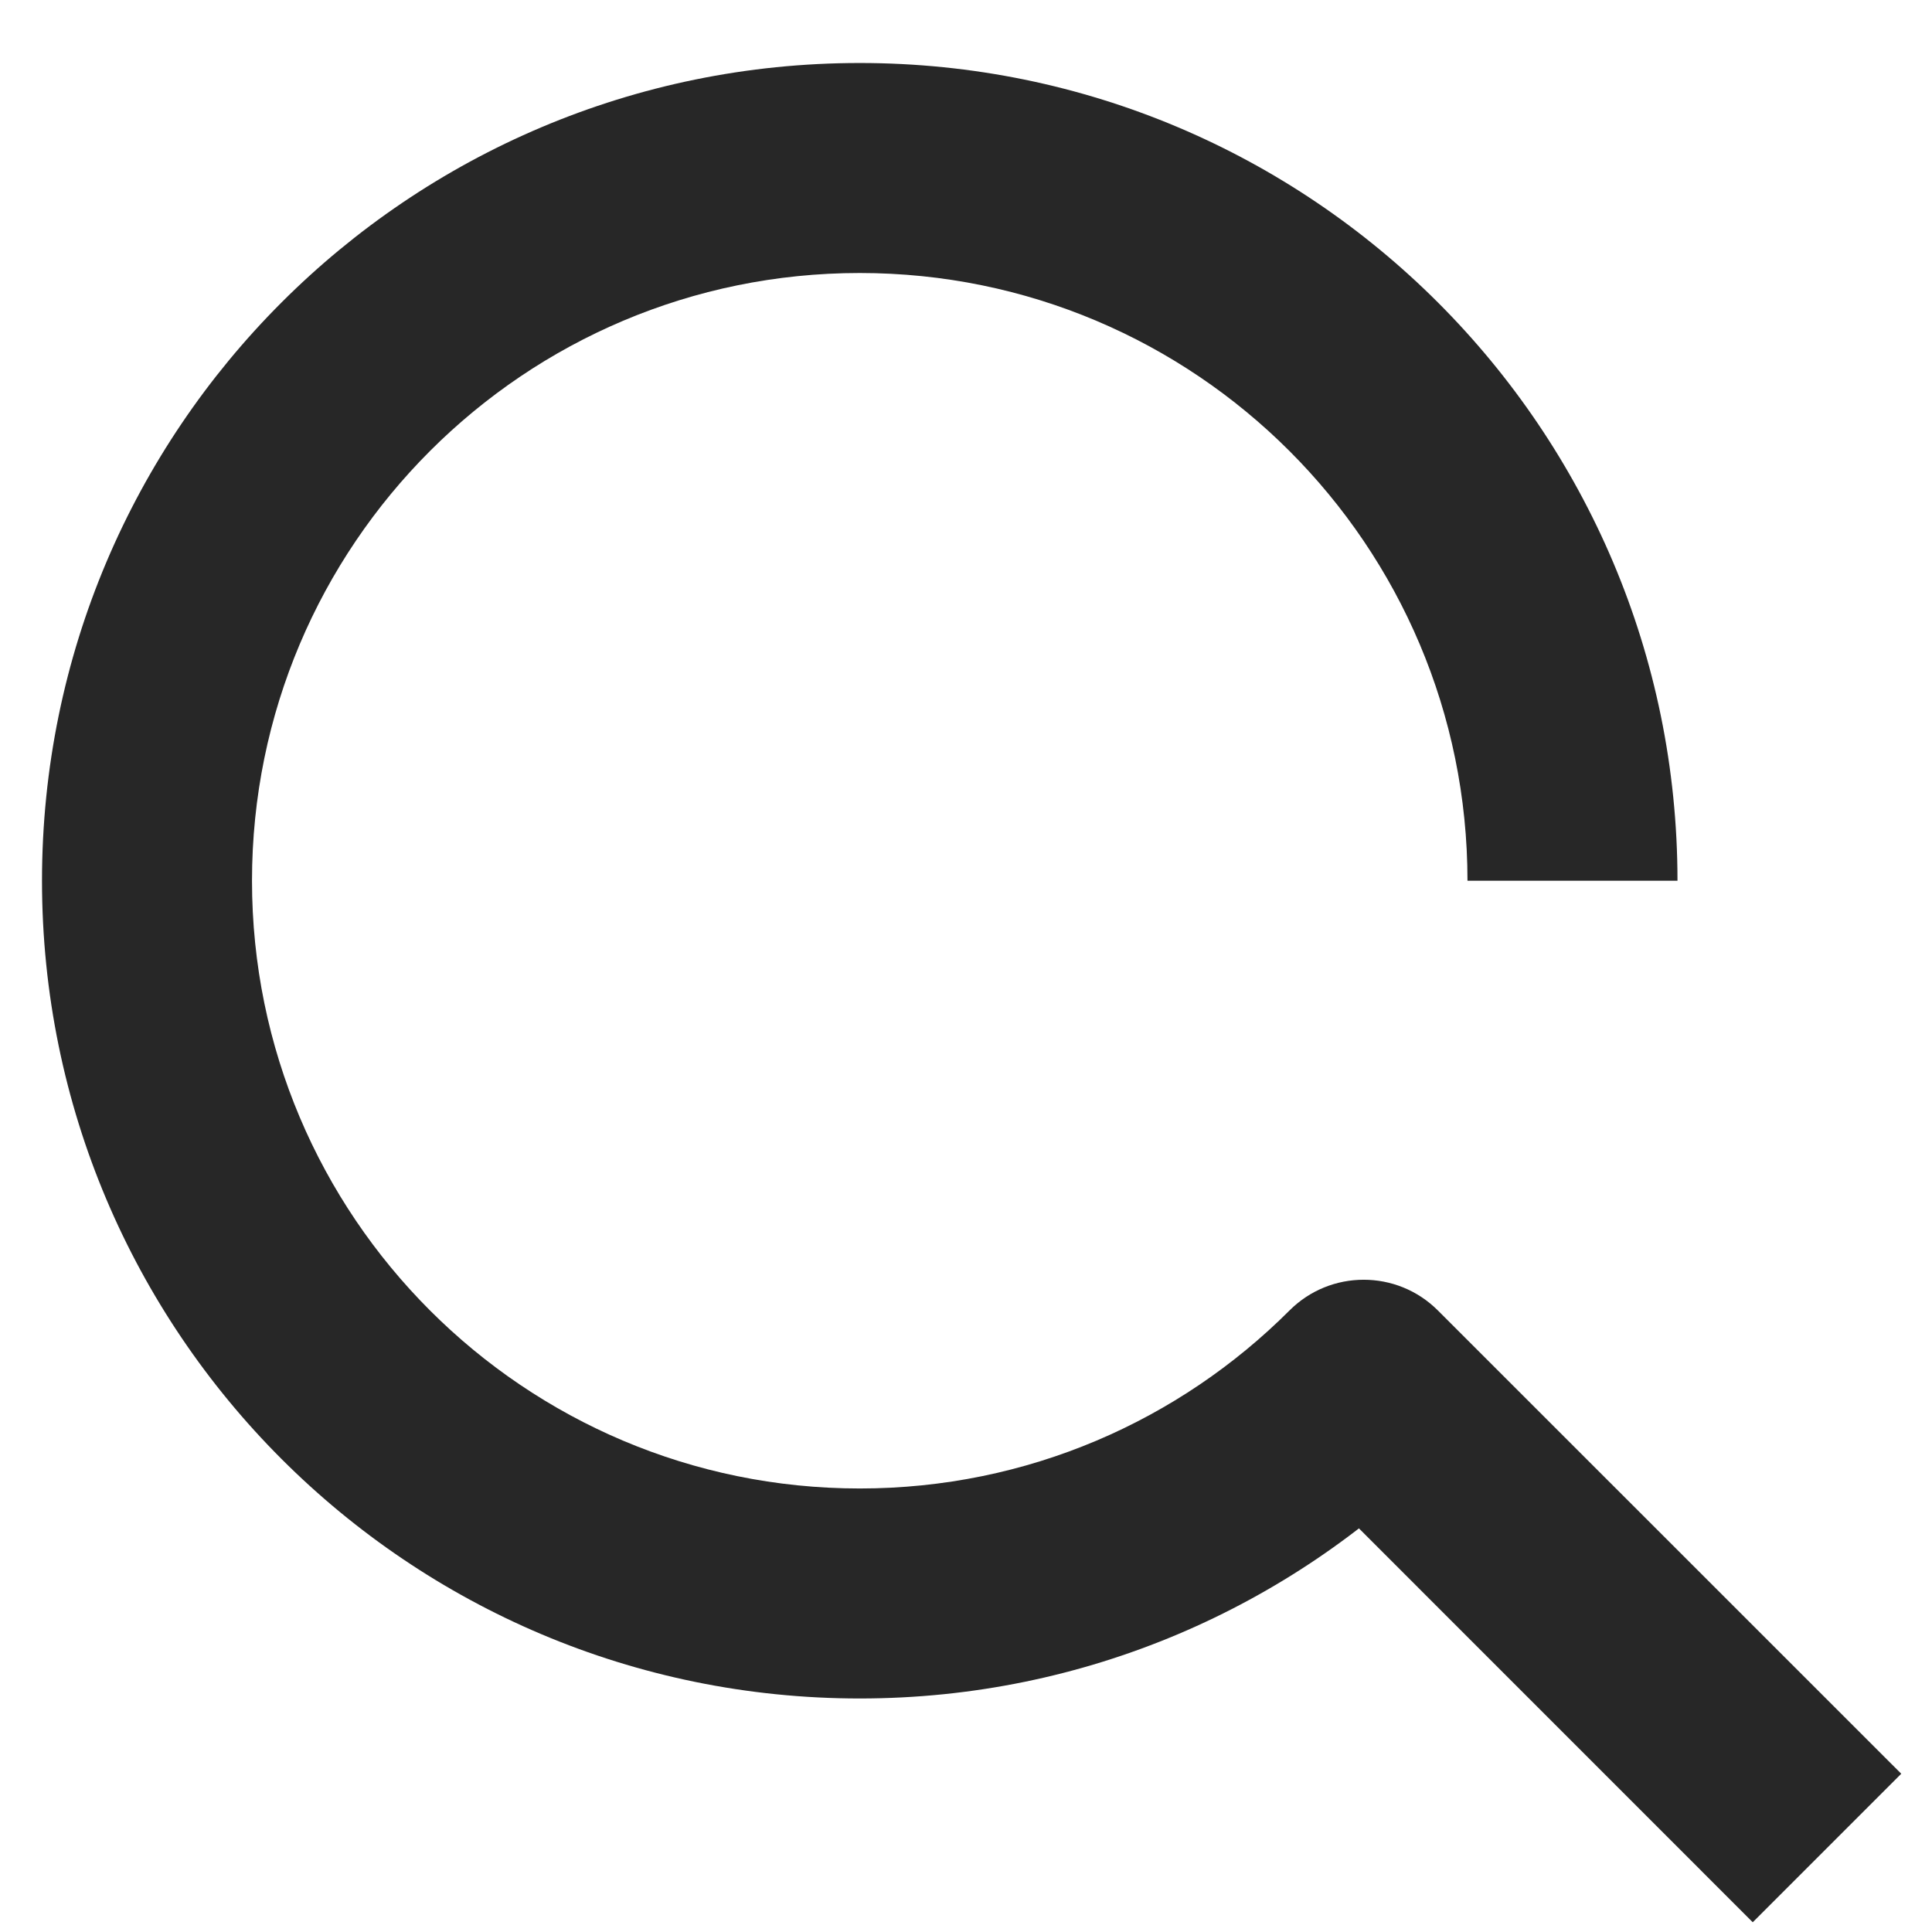 <svg width="23" height="23" viewBox="0 0 23 23" fill="none" xmlns="http://www.w3.org/2000/svg">
<path id="&#208;&#184;&#208;&#186;&#208;&#190;&#208;&#189;&#208;&#186;&#208;&#176;" d="M16.235 16.485L17.118 15.601C16.63 15.113 15.839 15.113 15.351 15.601L16.235 16.485ZM10.235 17.72C6.239 17.72 3 14.48 3 10.485H0.5C0.5 15.861 4.858 20.22 10.235 20.22V17.72ZM3 10.485C3 6.489 6.239 3.25 10.235 3.25V0.75C4.858 0.75 0.5 5.108 0.5 10.485H3ZM10.235 3.25C14.23 3.25 17.47 6.489 17.47 10.485H19.97C19.97 5.108 15.611 0.75 10.235 0.75V3.25ZM15.351 15.601C14.04 16.911 12.233 17.72 10.235 17.72V20.22C12.923 20.22 15.358 19.129 17.118 17.368L15.351 15.601ZM22.634 21.116L17.118 15.601L15.351 17.368L20.866 22.884L22.634 21.116Z" fill="#272727"/>
</svg>
